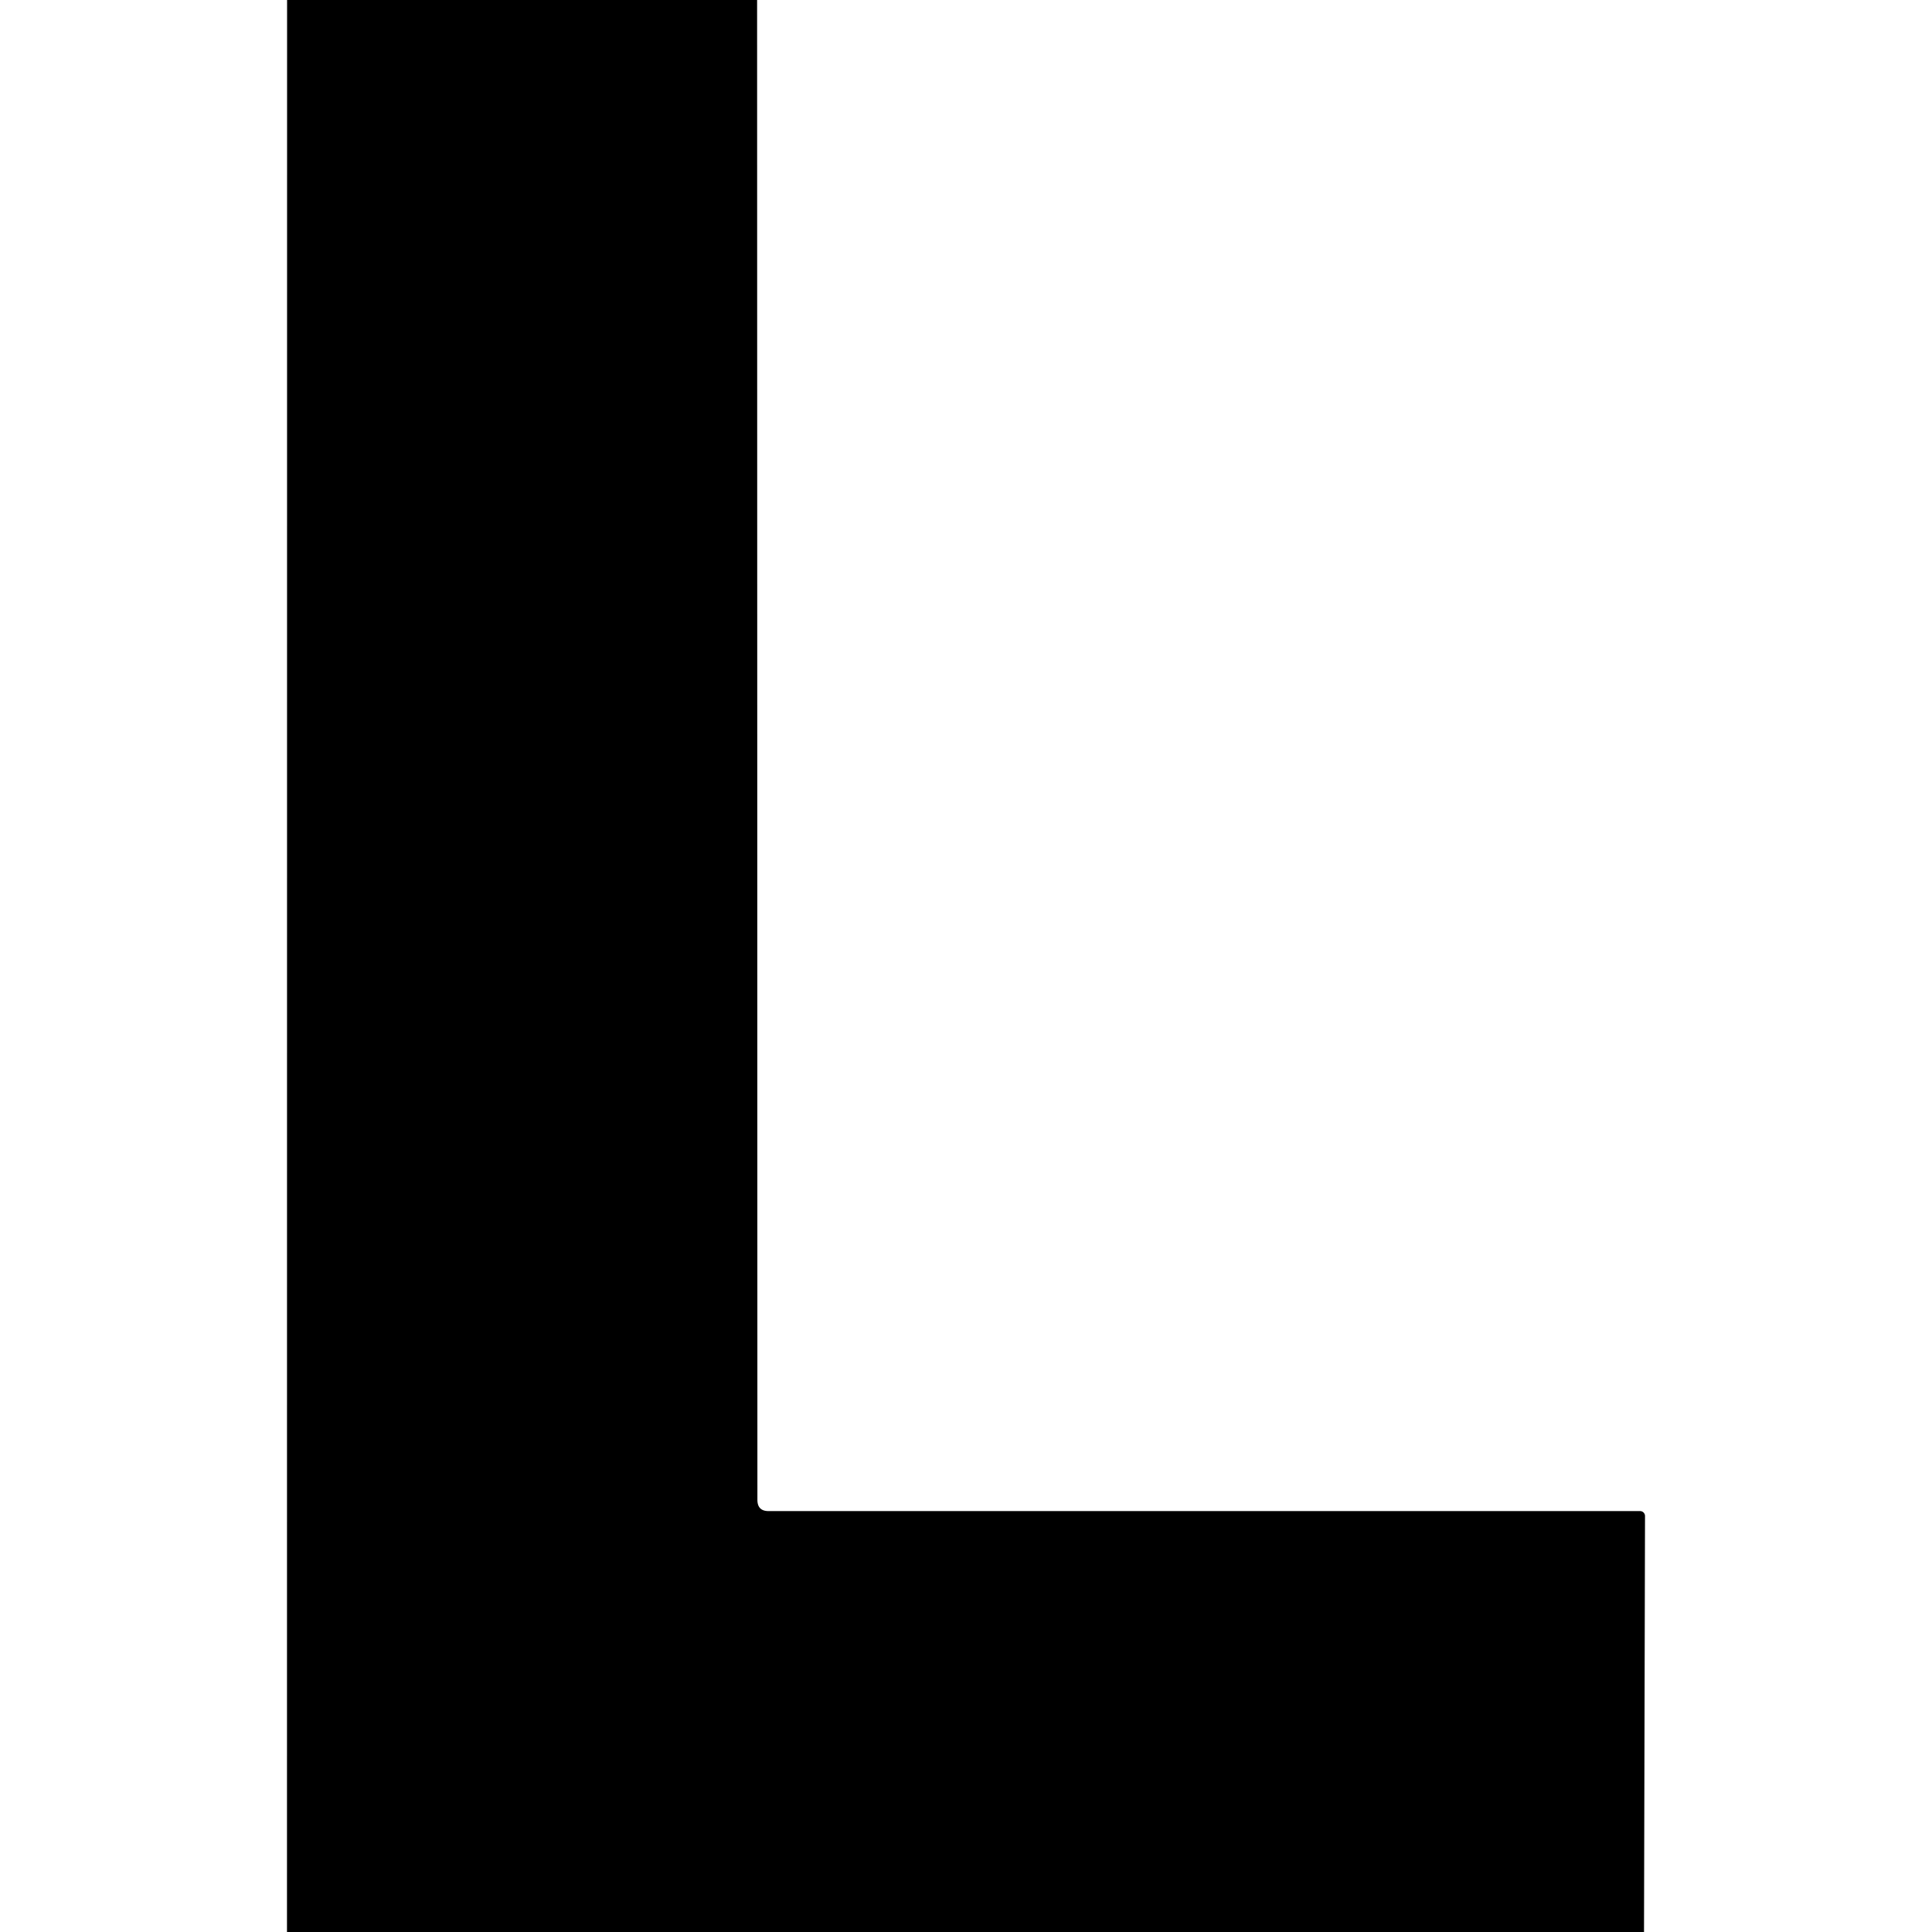 <?xml version="1.0" encoding="UTF-8" standalone="no"?>
<!DOCTYPE svg PUBLIC "-//W3C//DTD SVG 1.1//EN" "http://www.w3.org/Graphics/SVG/1.1/DTD/svg11.dtd">
<svg xmlns="http://www.w3.org/2000/svg" version="1.1" viewBox="0.00 0.00 192.00 192.00">
<path fill="#000000" d="
  M 28.53 0.00
  L 75.24 0.00
  L 75.27 149.05
  Q 75.27 150.17 76.38 150.17
  L 162.99 150.17
  A 0.49 0.49 0.0 0 1 163.48 150.66
  L 163.38 192.00
  L 28.52 192.00
  L 28.53 0.00
  Z"
/>
</svg>
